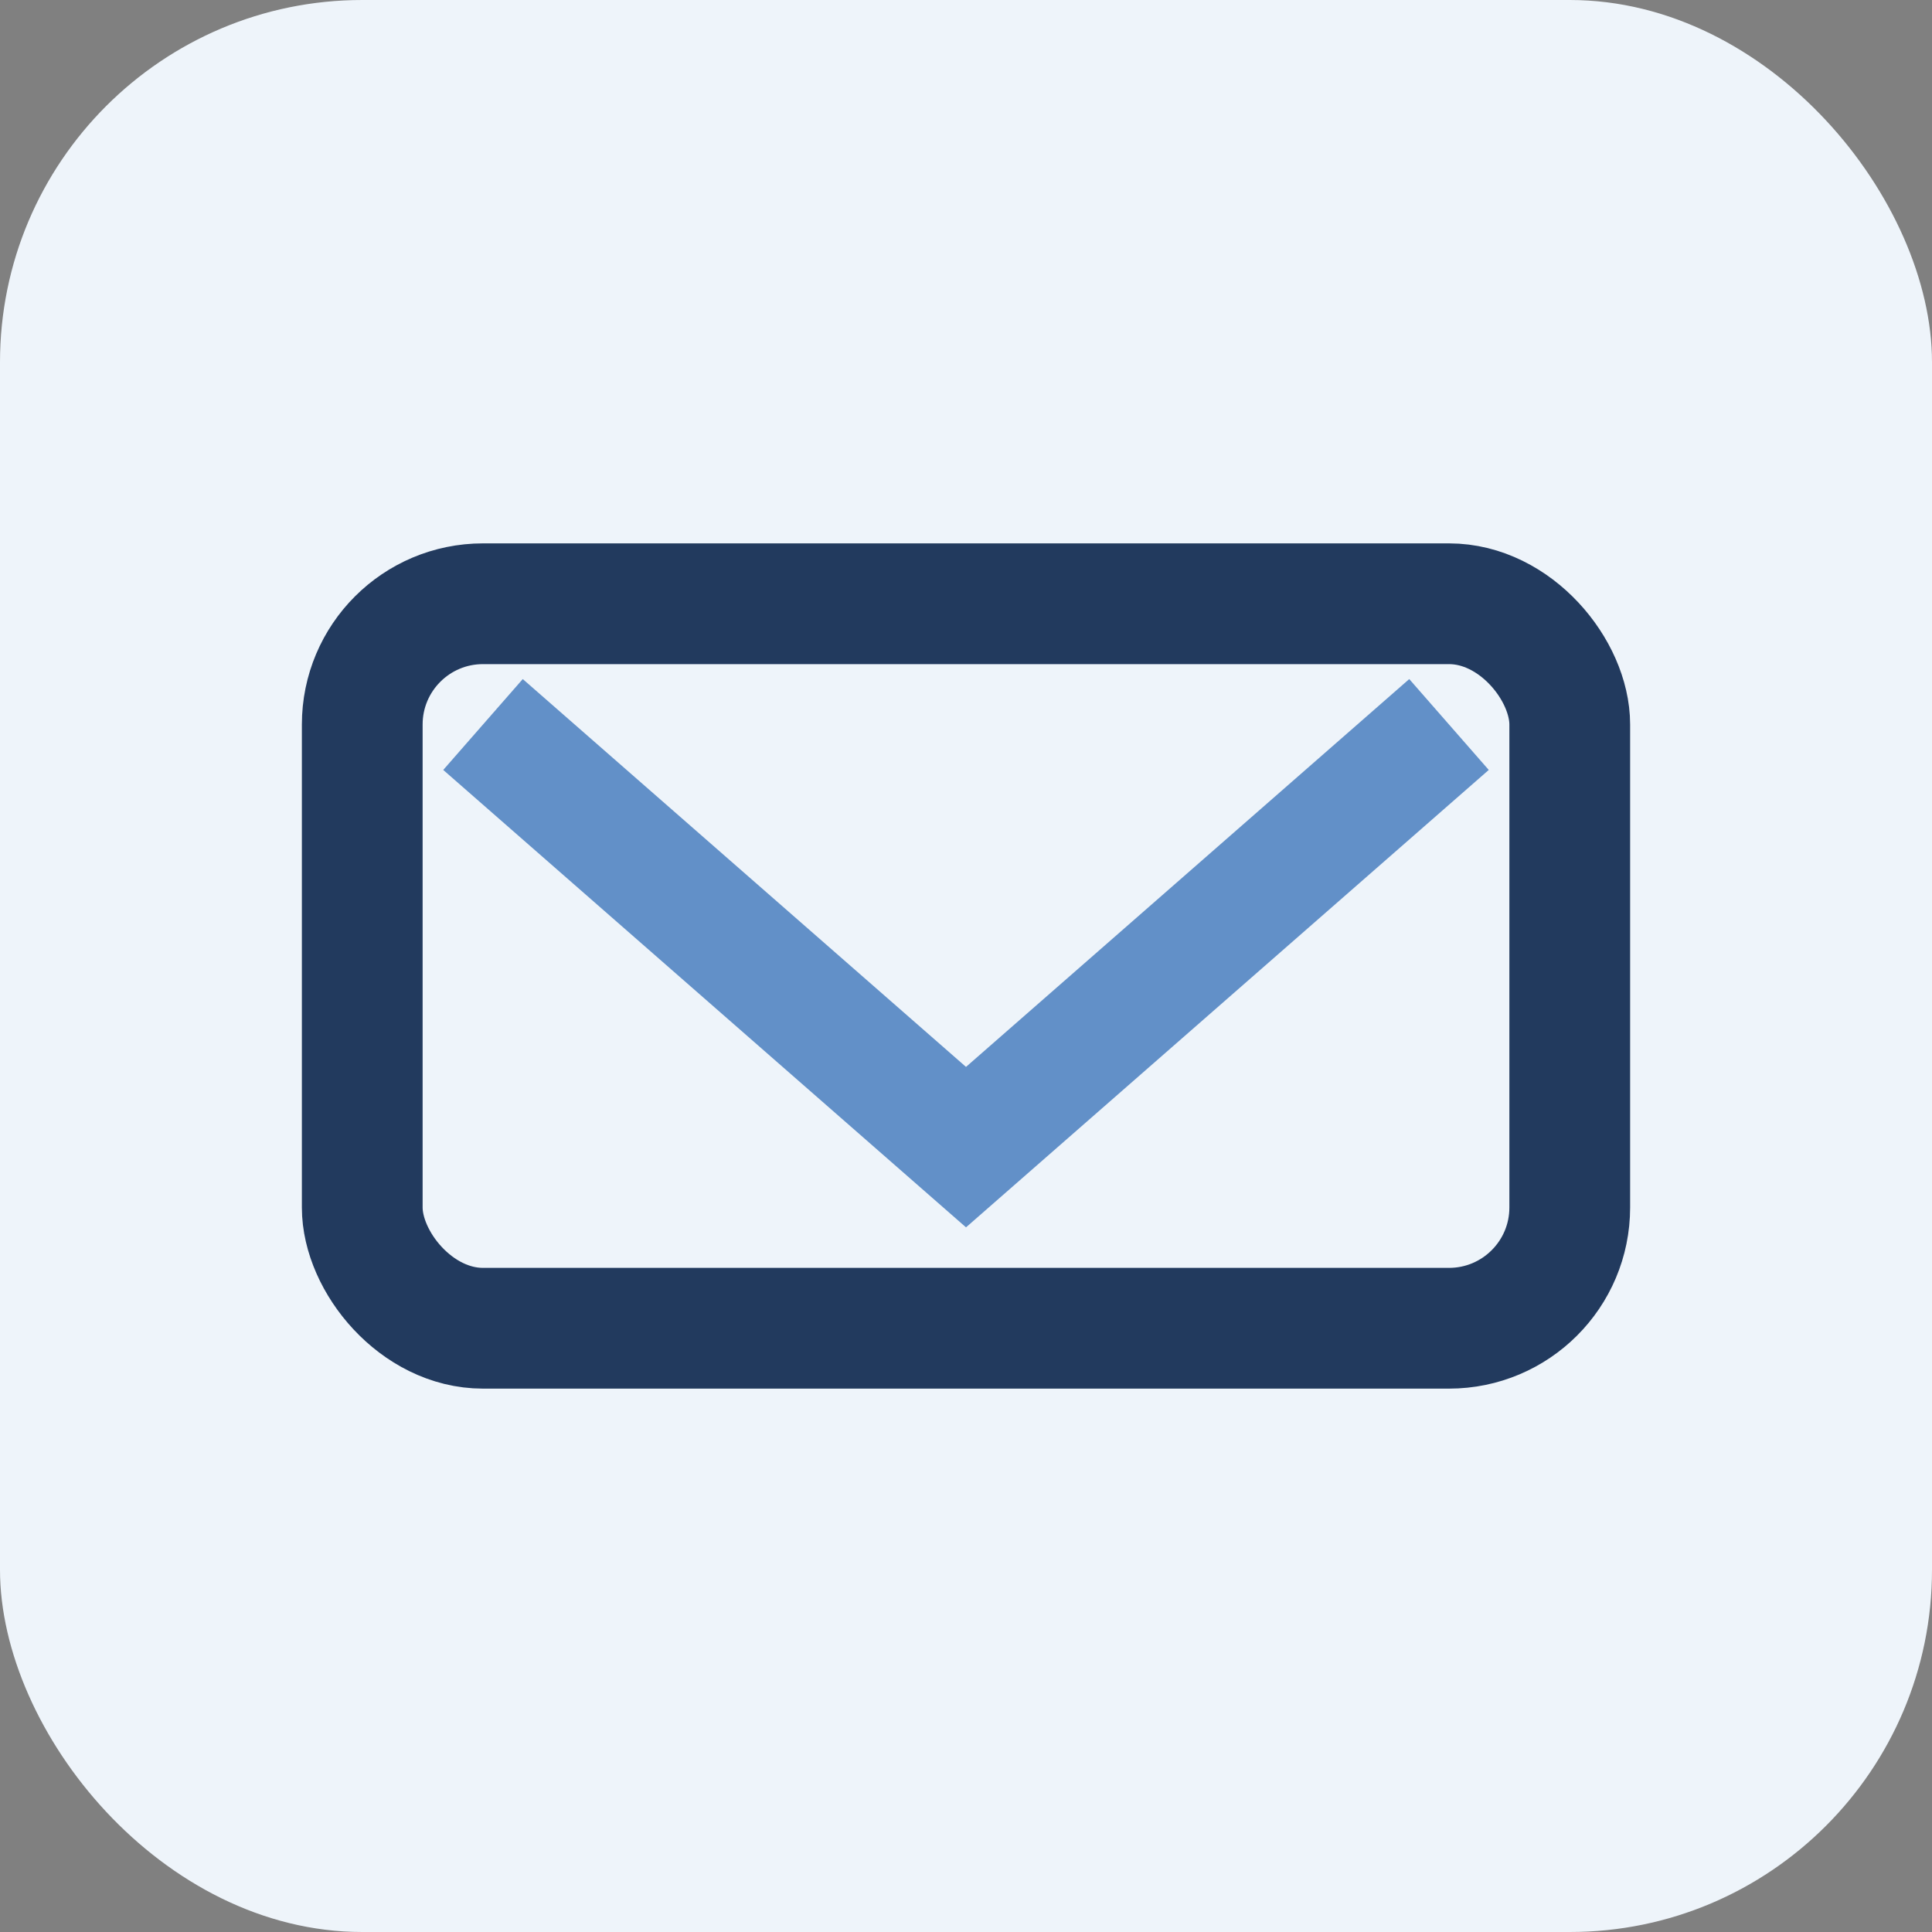 <?xml version="1.0" encoding="UTF-8"?>
<svg xmlns="http://www.w3.org/2000/svg" width="32" height="32" viewBox="0 0 32 32"><rect x="0" y="0" width="32" height="32" fill="#808080" stroke="none"/><rect width="32" height="32" rx="6" fill="#EEF4FA"/><rect x="6" y="10" width="20" height="12" rx="2" stroke="#223A5E" stroke-width="2" fill="none"/><path d="M8 12l8 7 8-7" stroke="#6290C8" stroke-width="2" fill="none"/></svg>